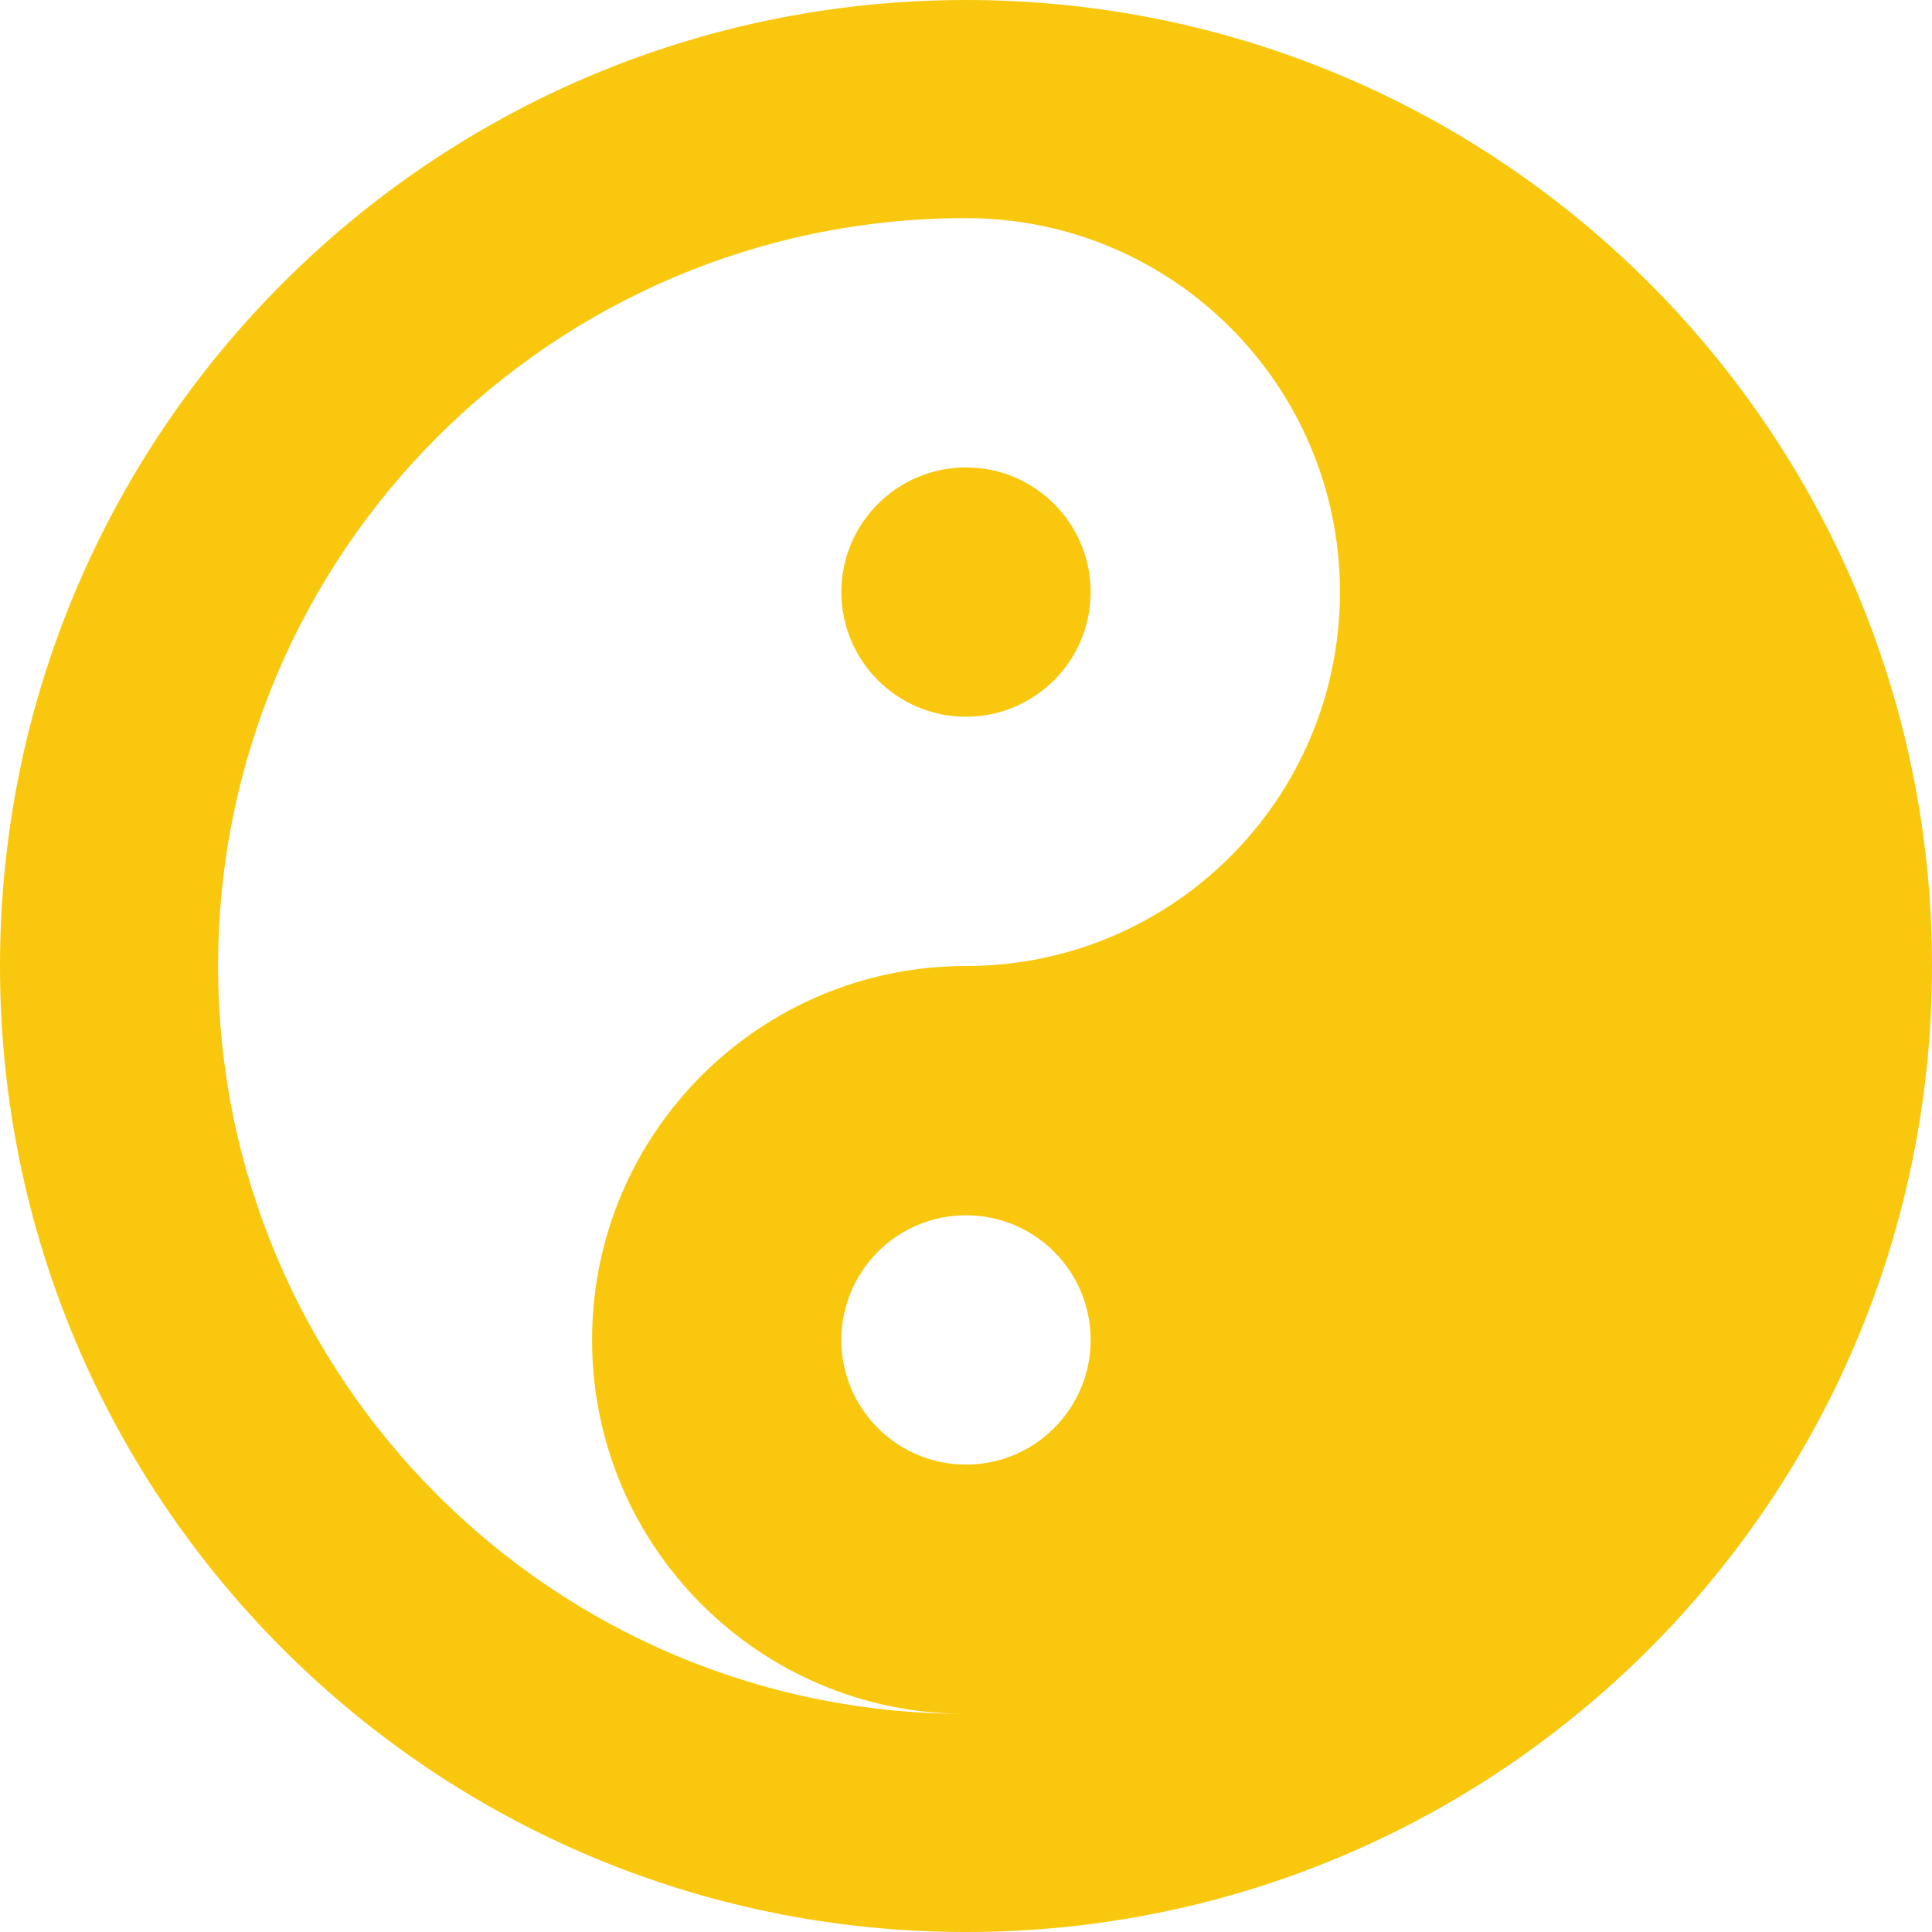 <svg width="47" height="47" viewBox="0 0 47 47" fill="none" xmlns="http://www.w3.org/2000/svg">
<path d="M23.5 0C10.521 0 0 10.521 0 23.5C0 36.479 10.521 47 23.5 47C36.479 47 47 36.479 47 23.5C47 10.521 36.479 0 23.5 0ZM23.5 35.629C21.826 35.629 20.468 34.271 20.468 32.597C20.468 30.922 21.826 29.564 23.5 29.564C25.174 29.564 26.532 30.922 26.532 32.597C26.532 34.271 25.174 35.629 23.5 35.629ZM23.5 23.5C18.476 23.5 14.403 27.573 14.403 32.597C14.403 37.621 18.476 41.694 23.5 41.694C13.452 41.694 5.306 33.548 5.306 23.5C5.306 13.452 13.452 5.306 23.5 5.306C28.524 5.306 32.597 9.379 32.597 14.403C32.597 19.427 28.524 23.5 23.5 23.5ZM23.5 11.371C21.826 11.371 20.468 12.729 20.468 14.403C20.468 16.078 21.826 17.436 23.5 17.436C25.174 17.436 26.532 16.078 26.532 14.403C26.532 12.729 25.174 11.371 23.5 11.371Z" fill="#F9C80E"/>
</svg>
